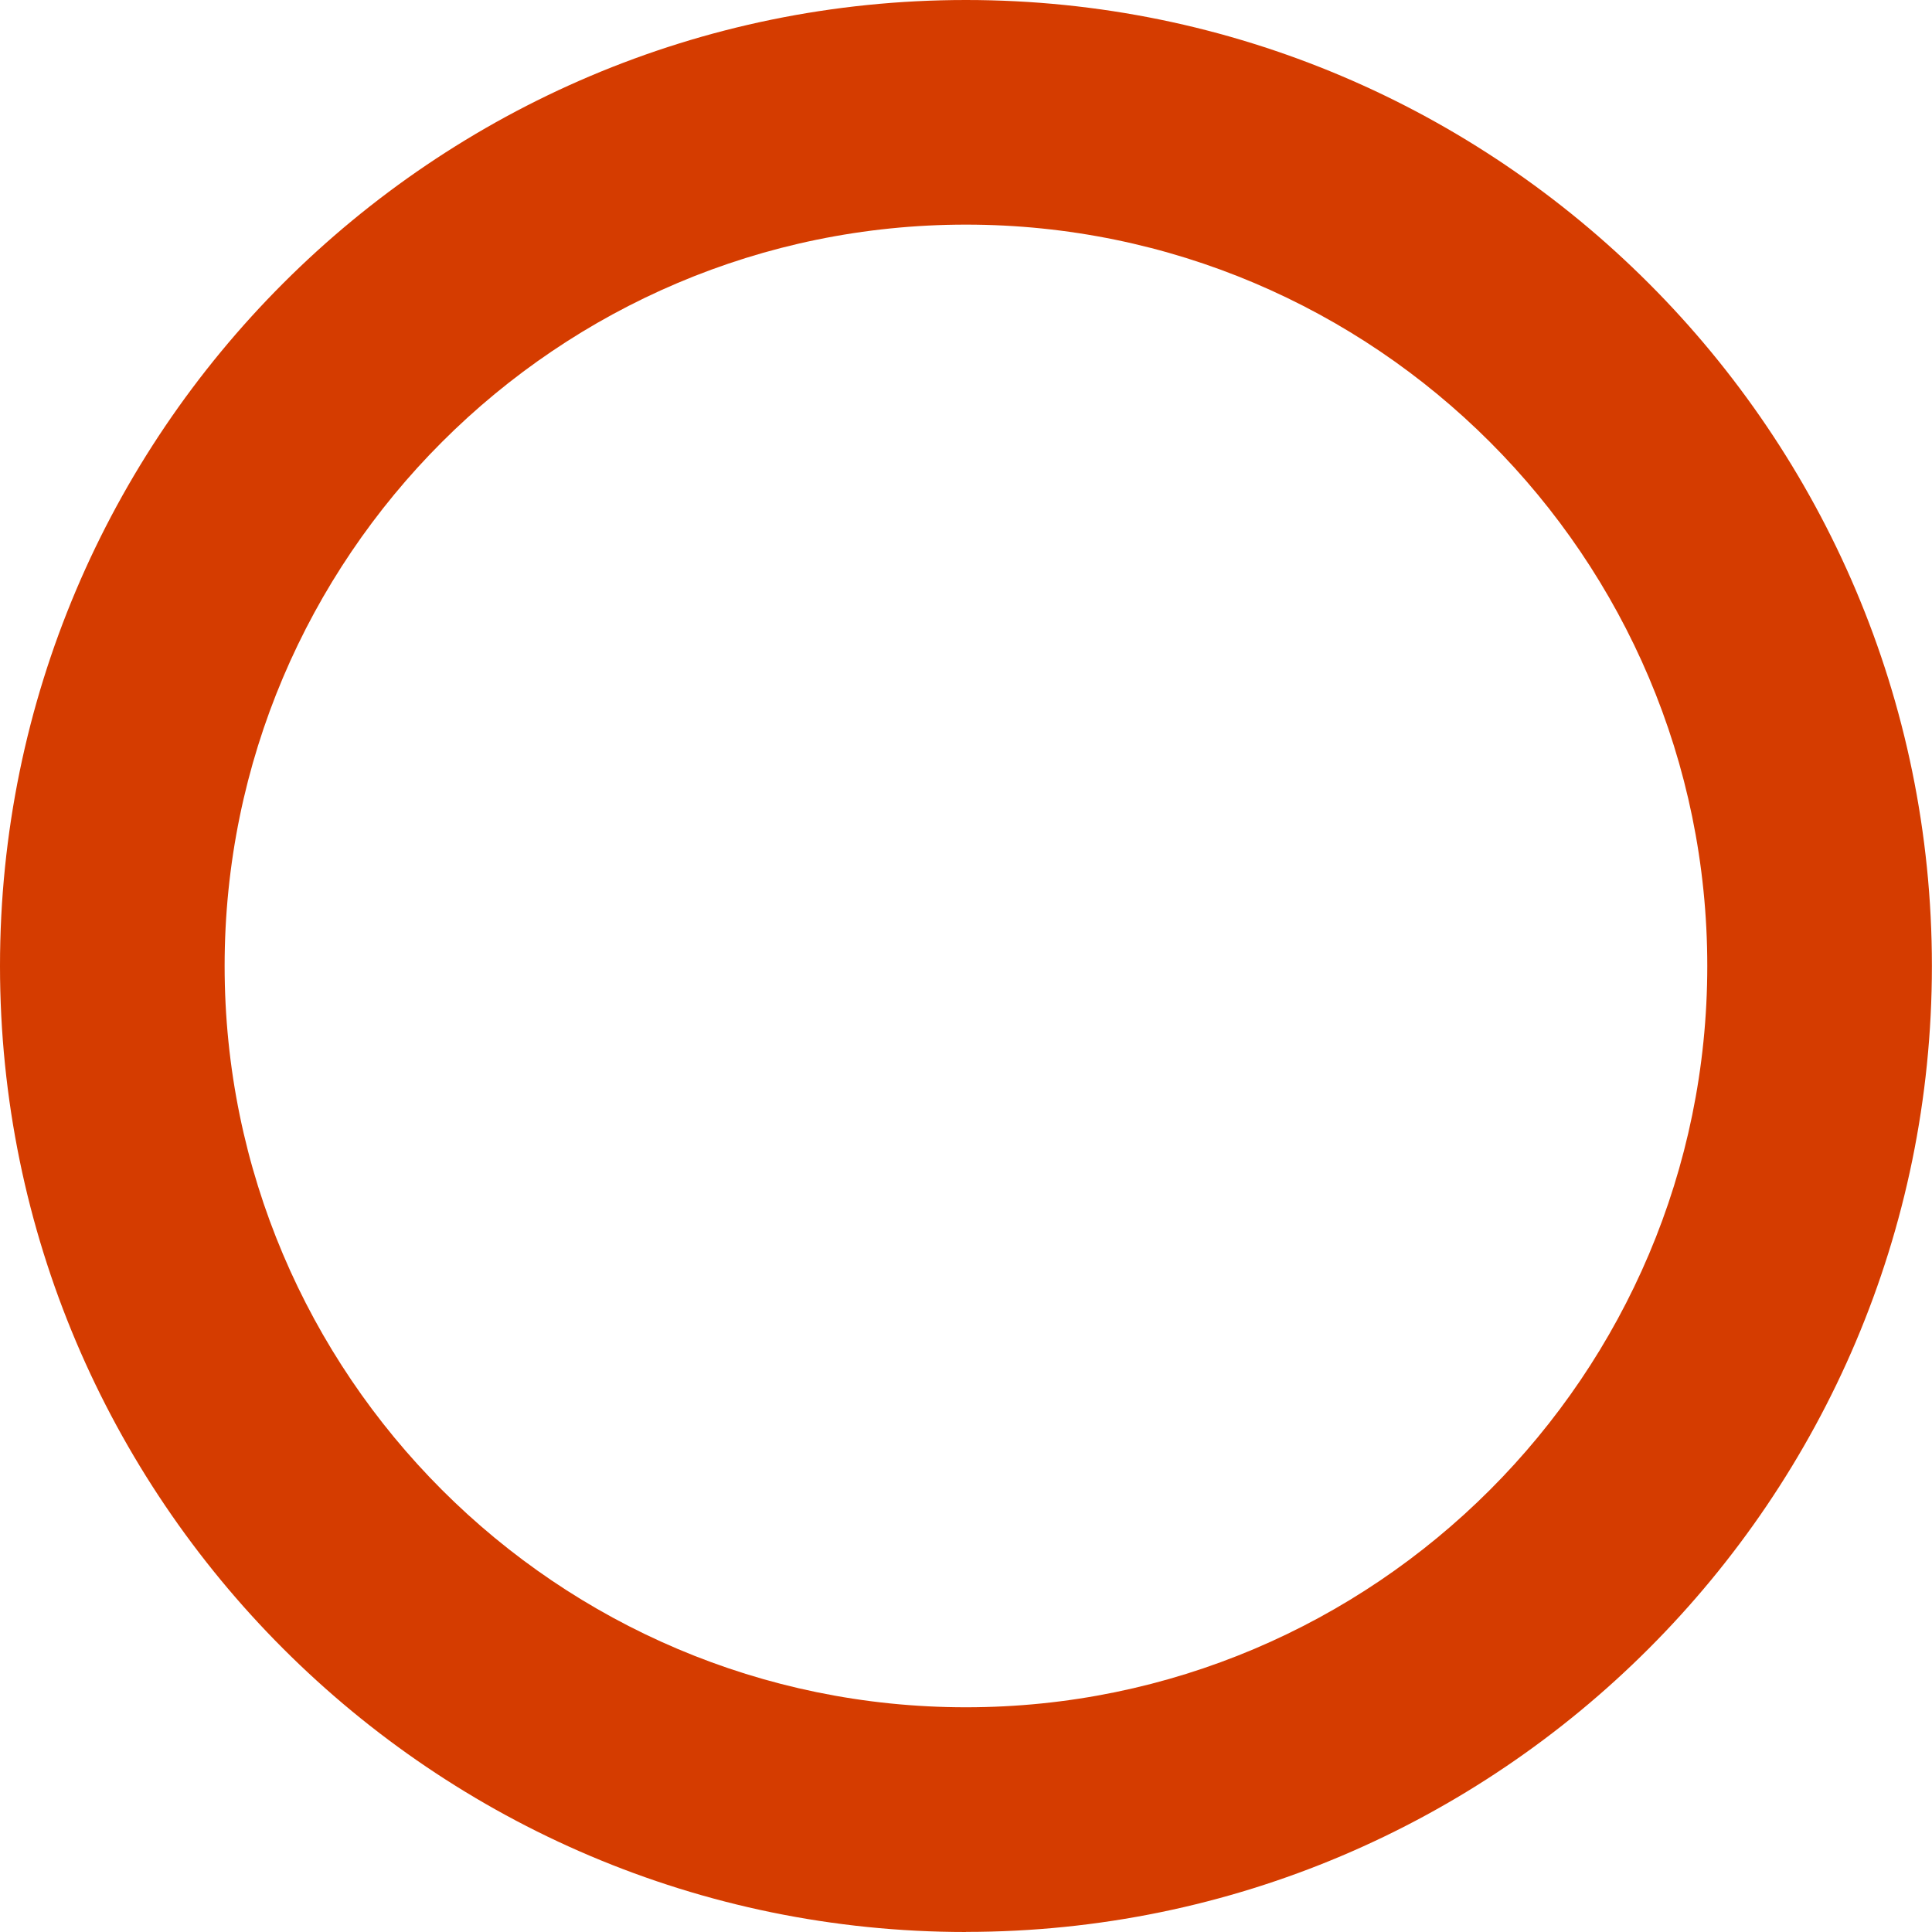 <?xml version="1.0" encoding="UTF-8"?>
<svg id="_レイヤー_2" data-name="レイヤー 2" xmlns="http://www.w3.org/2000/svg" viewBox="0 0 205.91 205.91">
  <defs>
    <style>
      .cls-1 {
        fill: #d53c00;
        stroke-width: 0px;
      }
    </style>
  </defs>
  <g id="_レイヤー_1-2" data-name="レイヤー 1">
    <path class="cls-1" d="M102.95,205.91C46.18,205.91,0,159.72,0,102.95S46.18,0,102.95,0s102.95,46.18,102.95,102.95-46.18,102.95-102.95,102.95ZM102.95,23.94c-43.57,0-79.01,35.44-79.01,79.01s35.44,79.01,79.01,79.01,79.01-35.44,79.01-79.01S146.52,23.94,102.95,23.94Z"/>
  </g>
</svg>